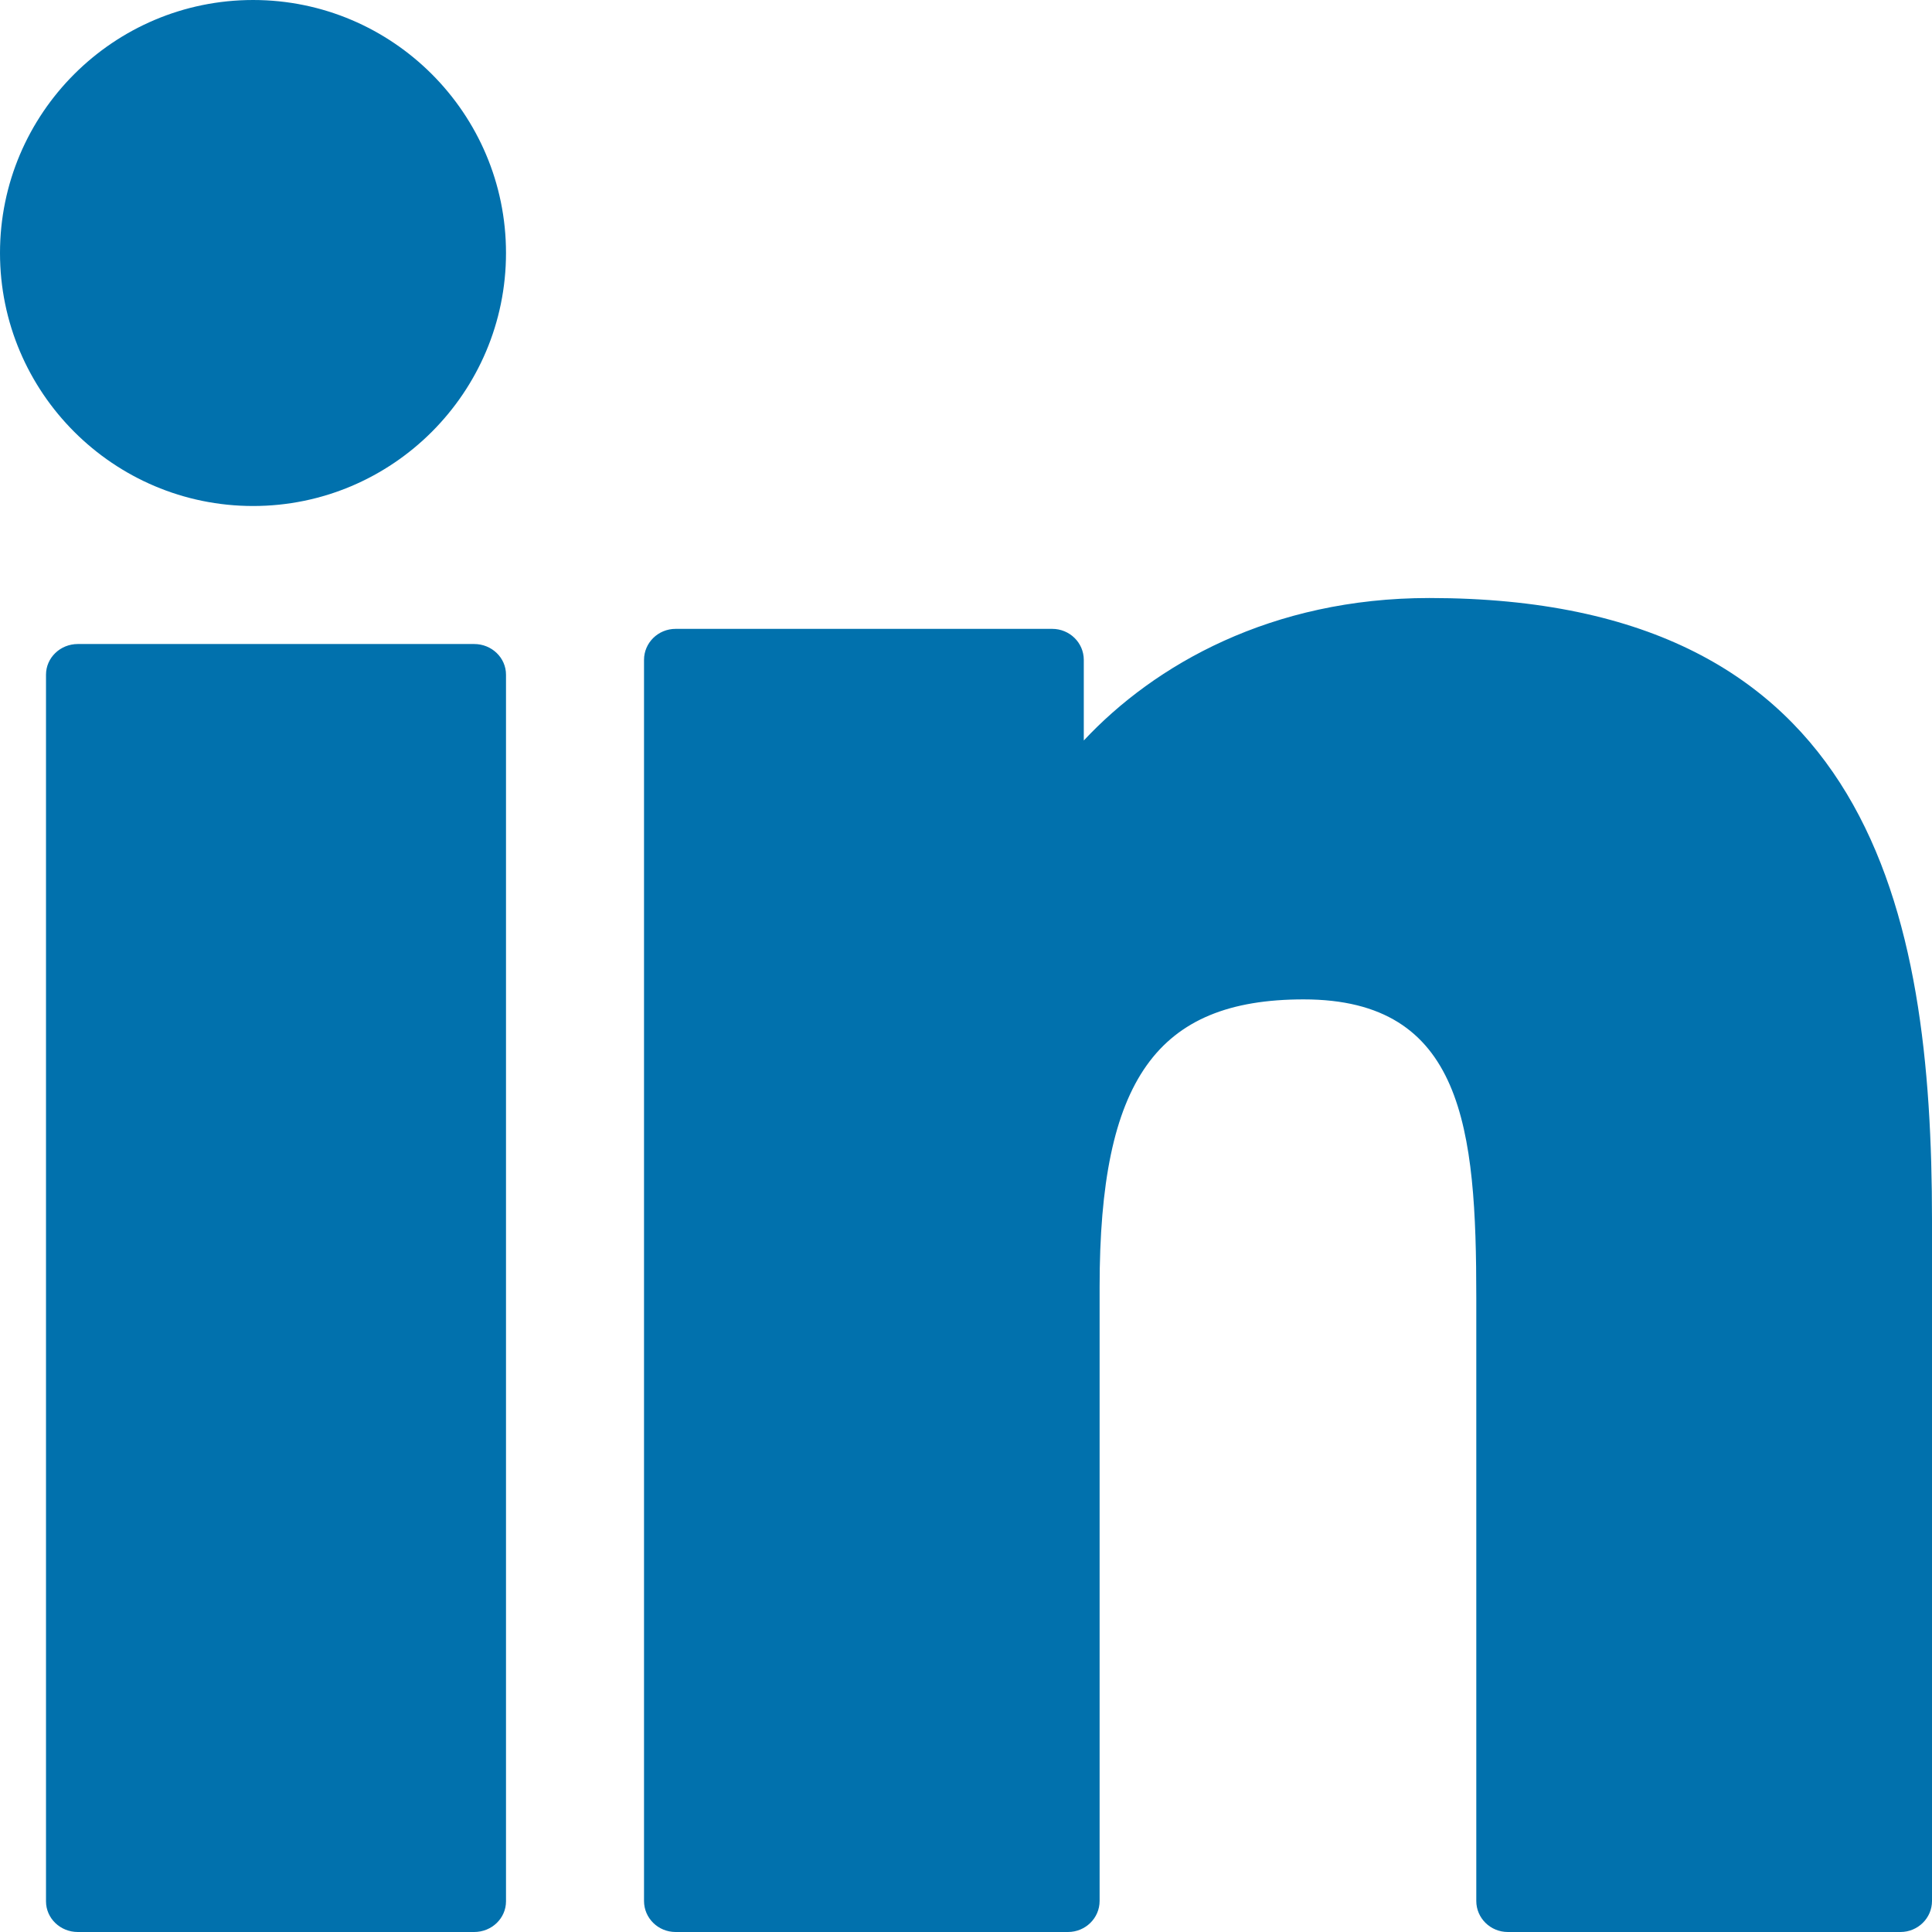 <?xml version="1.0" encoding="UTF-8"?>
<svg width="32px" height="32px" viewBox="0 0 32 32" version="1.1" xmlns="http://www.w3.org/2000/svg" xmlns:xlink="http://www.w3.org/1999/xlink">
    <title>Linkedin</title>
    <g id="FINAL-DESIGN" stroke="none" stroke-width="1" fill="none" fill-rule="evenodd">
        <g id="Linkedin" fill="#0171AD" fill-rule="nonzero">
            <path d="M23.674,9.905 C31.011,9.905 32,15.114 32,20.211 L32,31.486 C32,31.77 31.766,32 31.477,32 L31.477,32 L24.975,32 C24.686,32 24.452,31.77 24.452,31.486 L24.452,31.486 L24.452,21.492 C24.452,18.693 24.241,16.553 21.592,16.553 C19.16,16.553 18.213,17.888 18.213,21.315 L18.213,21.315 L18.213,31.486 C18.213,31.77 17.978,32 17.689,32 L17.689,32 L11.19,32 C10.901,32 10.667,31.77 10.667,31.486 L10.667,31.486 L10.667,10.93 C10.667,10.646 10.901,10.416 11.19,10.416 L11.19,10.416 L17.428,10.416 C17.717,10.416 17.951,10.646 17.951,10.93 L17.951,10.93 L17.951,12.265 C19.124,11.01 21.058,9.905 23.674,9.905 Z M7.854,10.667 C8.145,10.667 8.381,10.894 8.381,11.175 L8.381,11.175 L8.381,31.492 C8.381,31.773 8.145,32 7.854,32 L7.854,32 L1.289,32 C0.998,32 0.762,31.773 0.762,31.492 L0.762,31.492 L0.762,11.175 C0.762,10.894 0.998,10.667 1.289,10.667 L1.289,10.667 L7.854,10.667 Z M4.192,0 C6.502,0 8.381,1.879 8.381,4.19 C8.381,6.501 6.502,8.381 4.192,8.381 C1.881,8.381 0,6.501 0,4.19 C0,1.879 1.881,0 4.192,0 Z" id="Combined-Shape"></path>
        </g>
    </g>
</svg>
